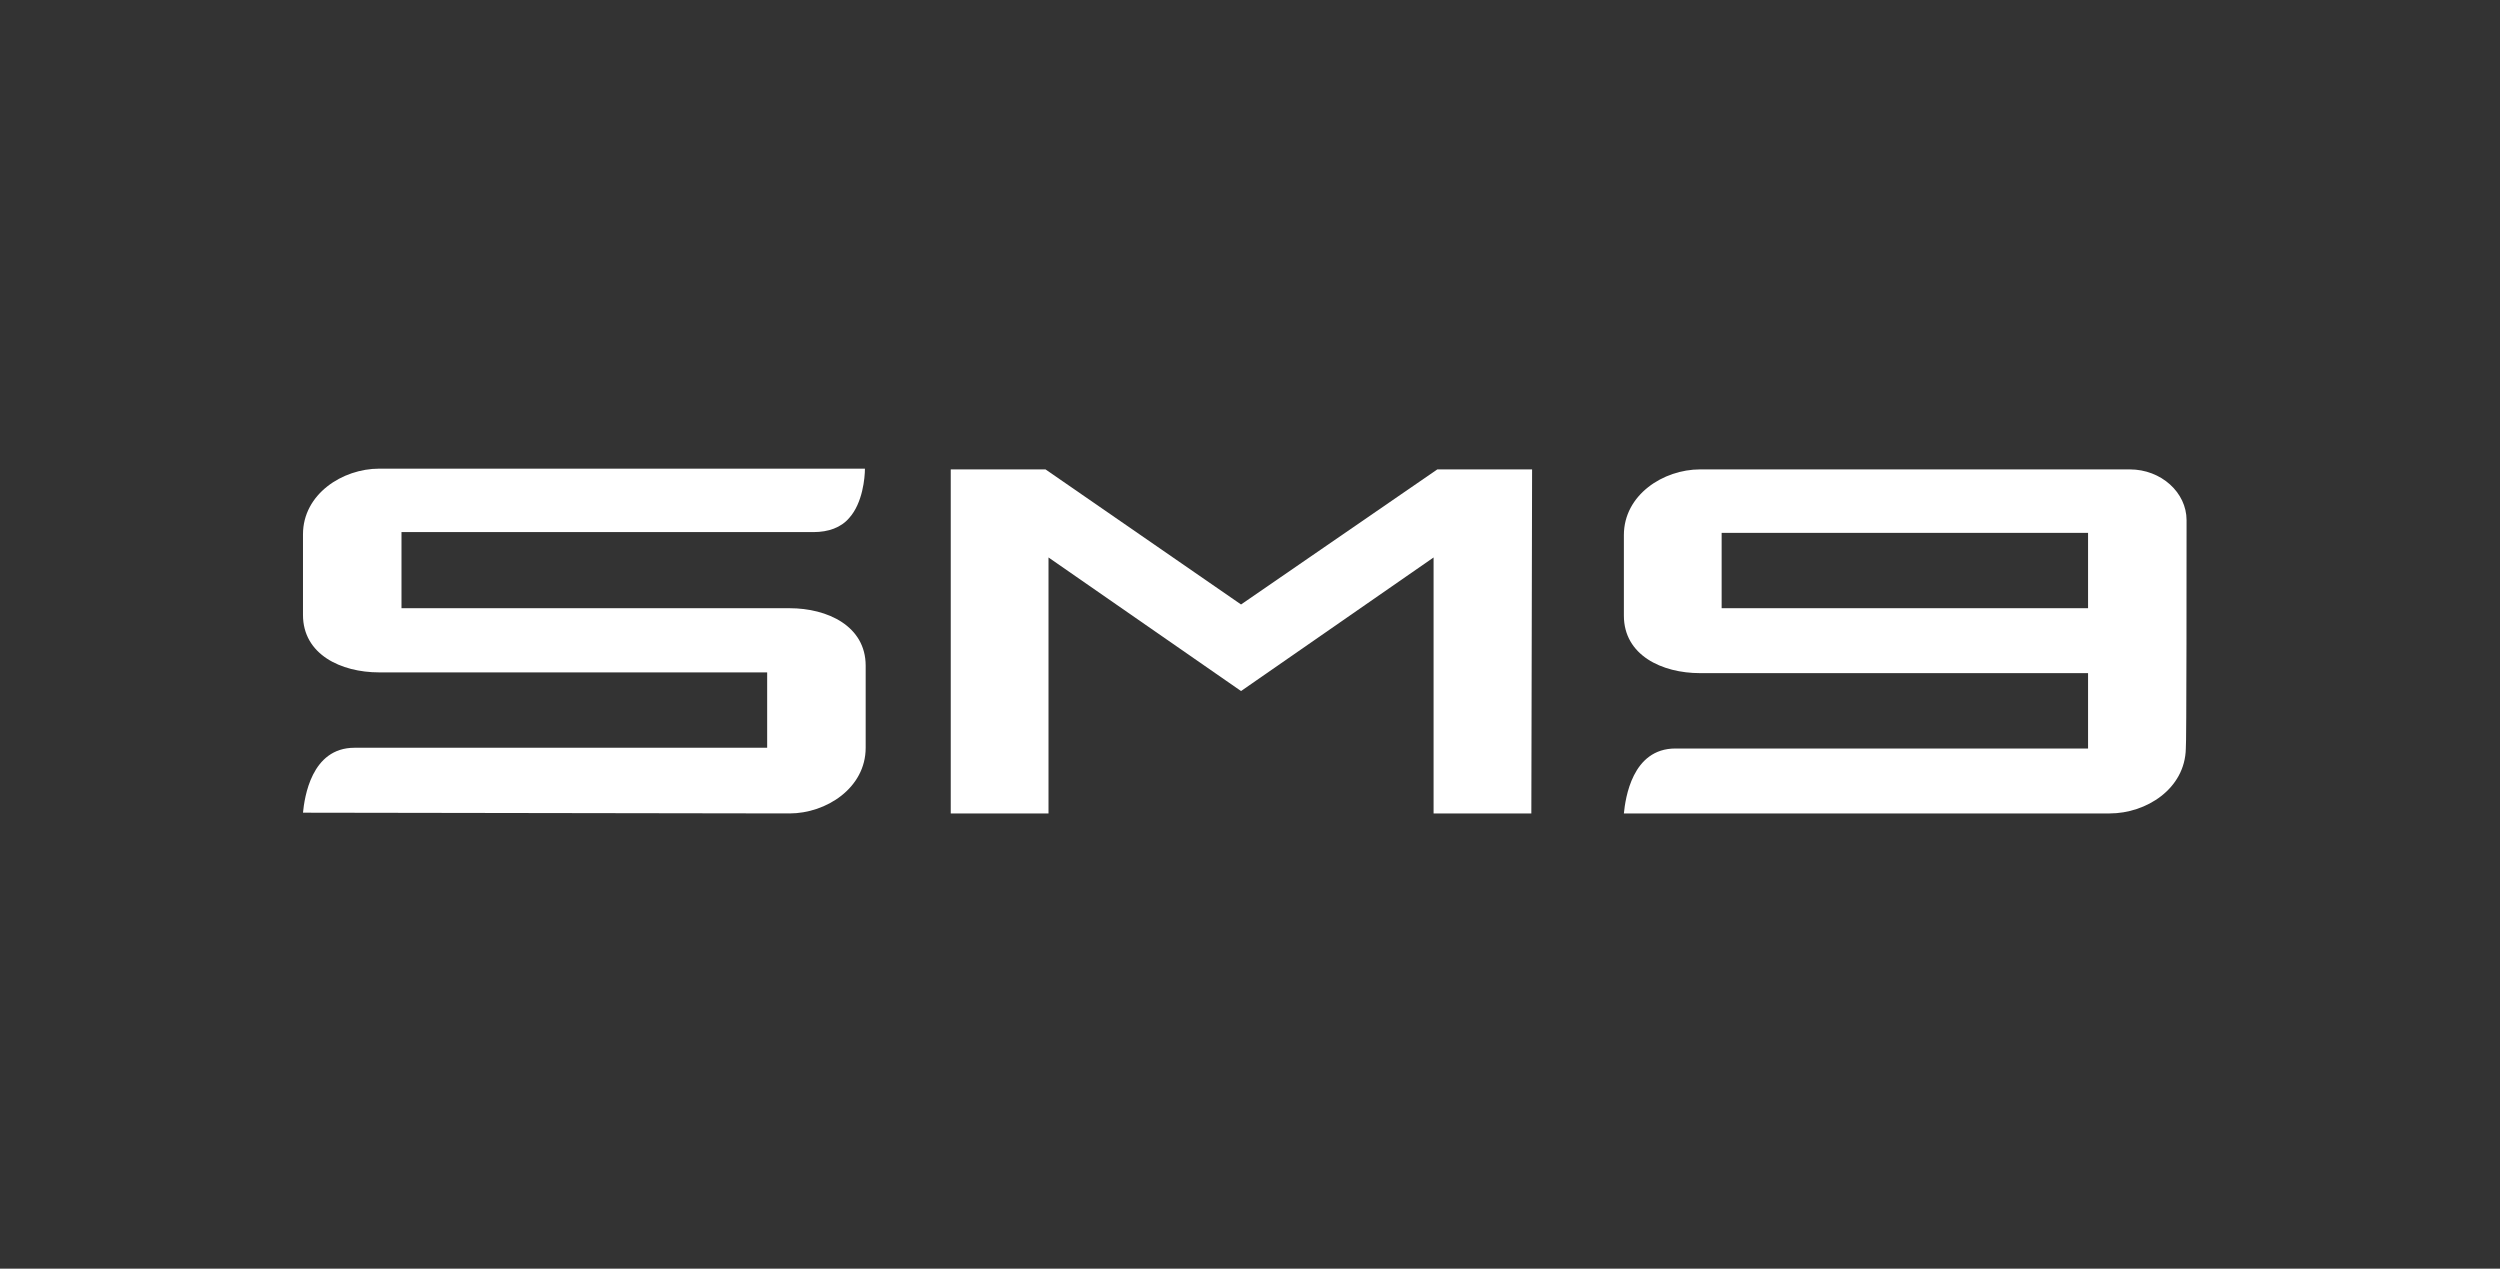 <?xml version="1.0" encoding="utf-8"?>
<!-- Generator: Adobe Illustrator 26.0.3, SVG Export Plug-In . SVG Version: 6.00 Build 0)  -->
<svg version="1.1" id="Layer_1" xmlns="http://www.w3.org/2000/svg" xmlns:xlink="http://www.w3.org/1999/xlink" x="0px" y="0px"
	 viewBox="0 0 335 170" style="enable-background:new 0 0 335 170;" xml:space="preserve">
<rect x="0" y="0" width="335" height="170" fill="#333333" stroke="none"/>
<style type="text/css">
	.st0{display:none;}
	.st1{display:inline;}
	.st2{fill:#CE0E2D;}
	.st3{display:inline;fill:#CE0E2D;}
	.st4{fill:#FFFFFF;}
</style>
<g class="st0">
	<g class="st1">
		<polygon points="187.4,107.8 196.4,74.2 166.2,91.5 145.4,73.8 136.3,107.8 123.3,107.8 135.5,62 148.1,62 168,78.8 197.3,62 
			212.7,62 200.4,107.8 		"/>
		<path d="M37.2,107.8c0.7-2,3.4-8.6,9.1-8.6h54.8l2.7-10H52.2c-5,0-9.4-2.4-8-7.6l2.9-10.7c1.4-5.4,7.6-8.7,12.4-8.7h64.6
			c-0.3,1.3-1.5,4.6-3.8,6.6c-1.5,1.2-3.3,1.9-5.3,1.9H60.1l-2.7,10H109c5,0,9.4,2.4,8,7.6l-2.9,11c-1.4,5.4-7.6,8.7-12.4,8.7
			L37.2,107.8z"/>
		<path class="st2" d="M297.1,75.5c2-7.5-0.5-13.7-8-13.7h-53.4c-7.5,0-13.3,6.1-15.3,13.7c-1,3.6-0.4,6.9,1.2,9.3
			c-2.9,2.4-5.2,5.7-6.2,9.3c-2,7.5,0.5,13.7,8,13.7h53.4c7.5,0,13.3-6.1,15.3-13.7c1-3.6,0.4-6.9-1.2-9.3
			C293.9,82.4,296.1,79.1,297.1,75.5z M236.7,70.4h46.8c2.7,0,0.1,10-2.7,10H234C231.2,80.5,233.9,70.4,236.7,70.4z M275.8,99.2H229
			c-2.7,0-0.1-10,2.7-10h46.8C281.2,89.1,278.6,99.2,275.8,99.2z"/>
	</g>
</g>
<g class="st0">
	<polygon class="st1" points="140.5,73.7 140.5,108 127.4,108 127.4,61.8 140.1,61.8 166.3,79.9 192.6,61.8 205.3,61.8 205.2,108 
		192.1,108 192.1,73.7 166.3,91.5 	"/>
	<path class="st1" d="M105.8,108c4.9,0,10.2-3.4,10.2-8.8l0-11c0-5.3-5.1-7.7-10.2-7.7h-52V70.3H109c2,0,3.7-0.6,4.8-1.9
		c1.8-2,2.1-5.4,2.1-6.6H50.8c-4.9,0-10.2,3.4-10.2,8.8v10.8c0,5.3,5.1,7.7,10.2,7.7h52l0,10.1H47.5c-5.8,0-6.7,6.7-6.9,8.7
		L105.8,108z"/>
	<path class="st3" d="M293,68.6c0-3.7-3.4-6.8-7.6-6.8c-4.1,0-57.6,0-57.6,0c-4.9,0-10.2,3.4-10.2,8.8v10.8c0,5.3,5.1,7.7,10.2,7.7
		h52l0,10.1h-55.3c-5.8,0-6.7,6.7-6.9,8.7h65.1c4.9,0,10.1-3.3,10.2-8.7h0C293,99.3,293,72.3,293,68.6z M230.8,80.4V70.3h49.1
		l0,10.1H230.8z"/>
</g>
<g>
	<polygon class="st4" points="140.5,74.7 140.5,109 127.4,109 127.4,62.9 140.1,62.9 166.3,81 192.6,62.9 205.3,62.9 205.2,109 
		192.1,109 192.1,74.7 166.3,92.6 	"/>
	<path class="st4" d="M105.8,109c4.9,0,10.2-3.4,10.2-8.8l0-11c0-5.3-5.1-7.7-10.2-7.7h-52V71.3H109c2,0,3.7-0.6,4.8-1.9
		c1.8-2,2.1-5.4,2.1-6.6H50.8c-4.9,0-10.2,3.4-10.2,8.8v10.8c0,5.3,5.1,7.7,10.2,7.7h52l0,10.1H47.5c-5.8,0-6.7,6.7-6.9,8.7
		L105.8,109z"/>
	<path class="st4" d="M293,69.7c0-3.7-3.4-6.8-7.6-6.8c-4.1,0-57.6,0-57.6,0c-4.9,0-10.2,3.4-10.2,8.8v10.8c0,5.3,5.1,7.7,10.2,7.7
		h52l0,10.1h-55.3c-5.8,0-6.7,6.7-6.9,8.7h65.1c4.9,0,10.1-3.3,10.2-8.7h0C293,100.3,293,73.3,293,69.7z M230.7,81.5V71.4h49.1
		l0,10.1H230.7z"/>
</g>
</svg>
